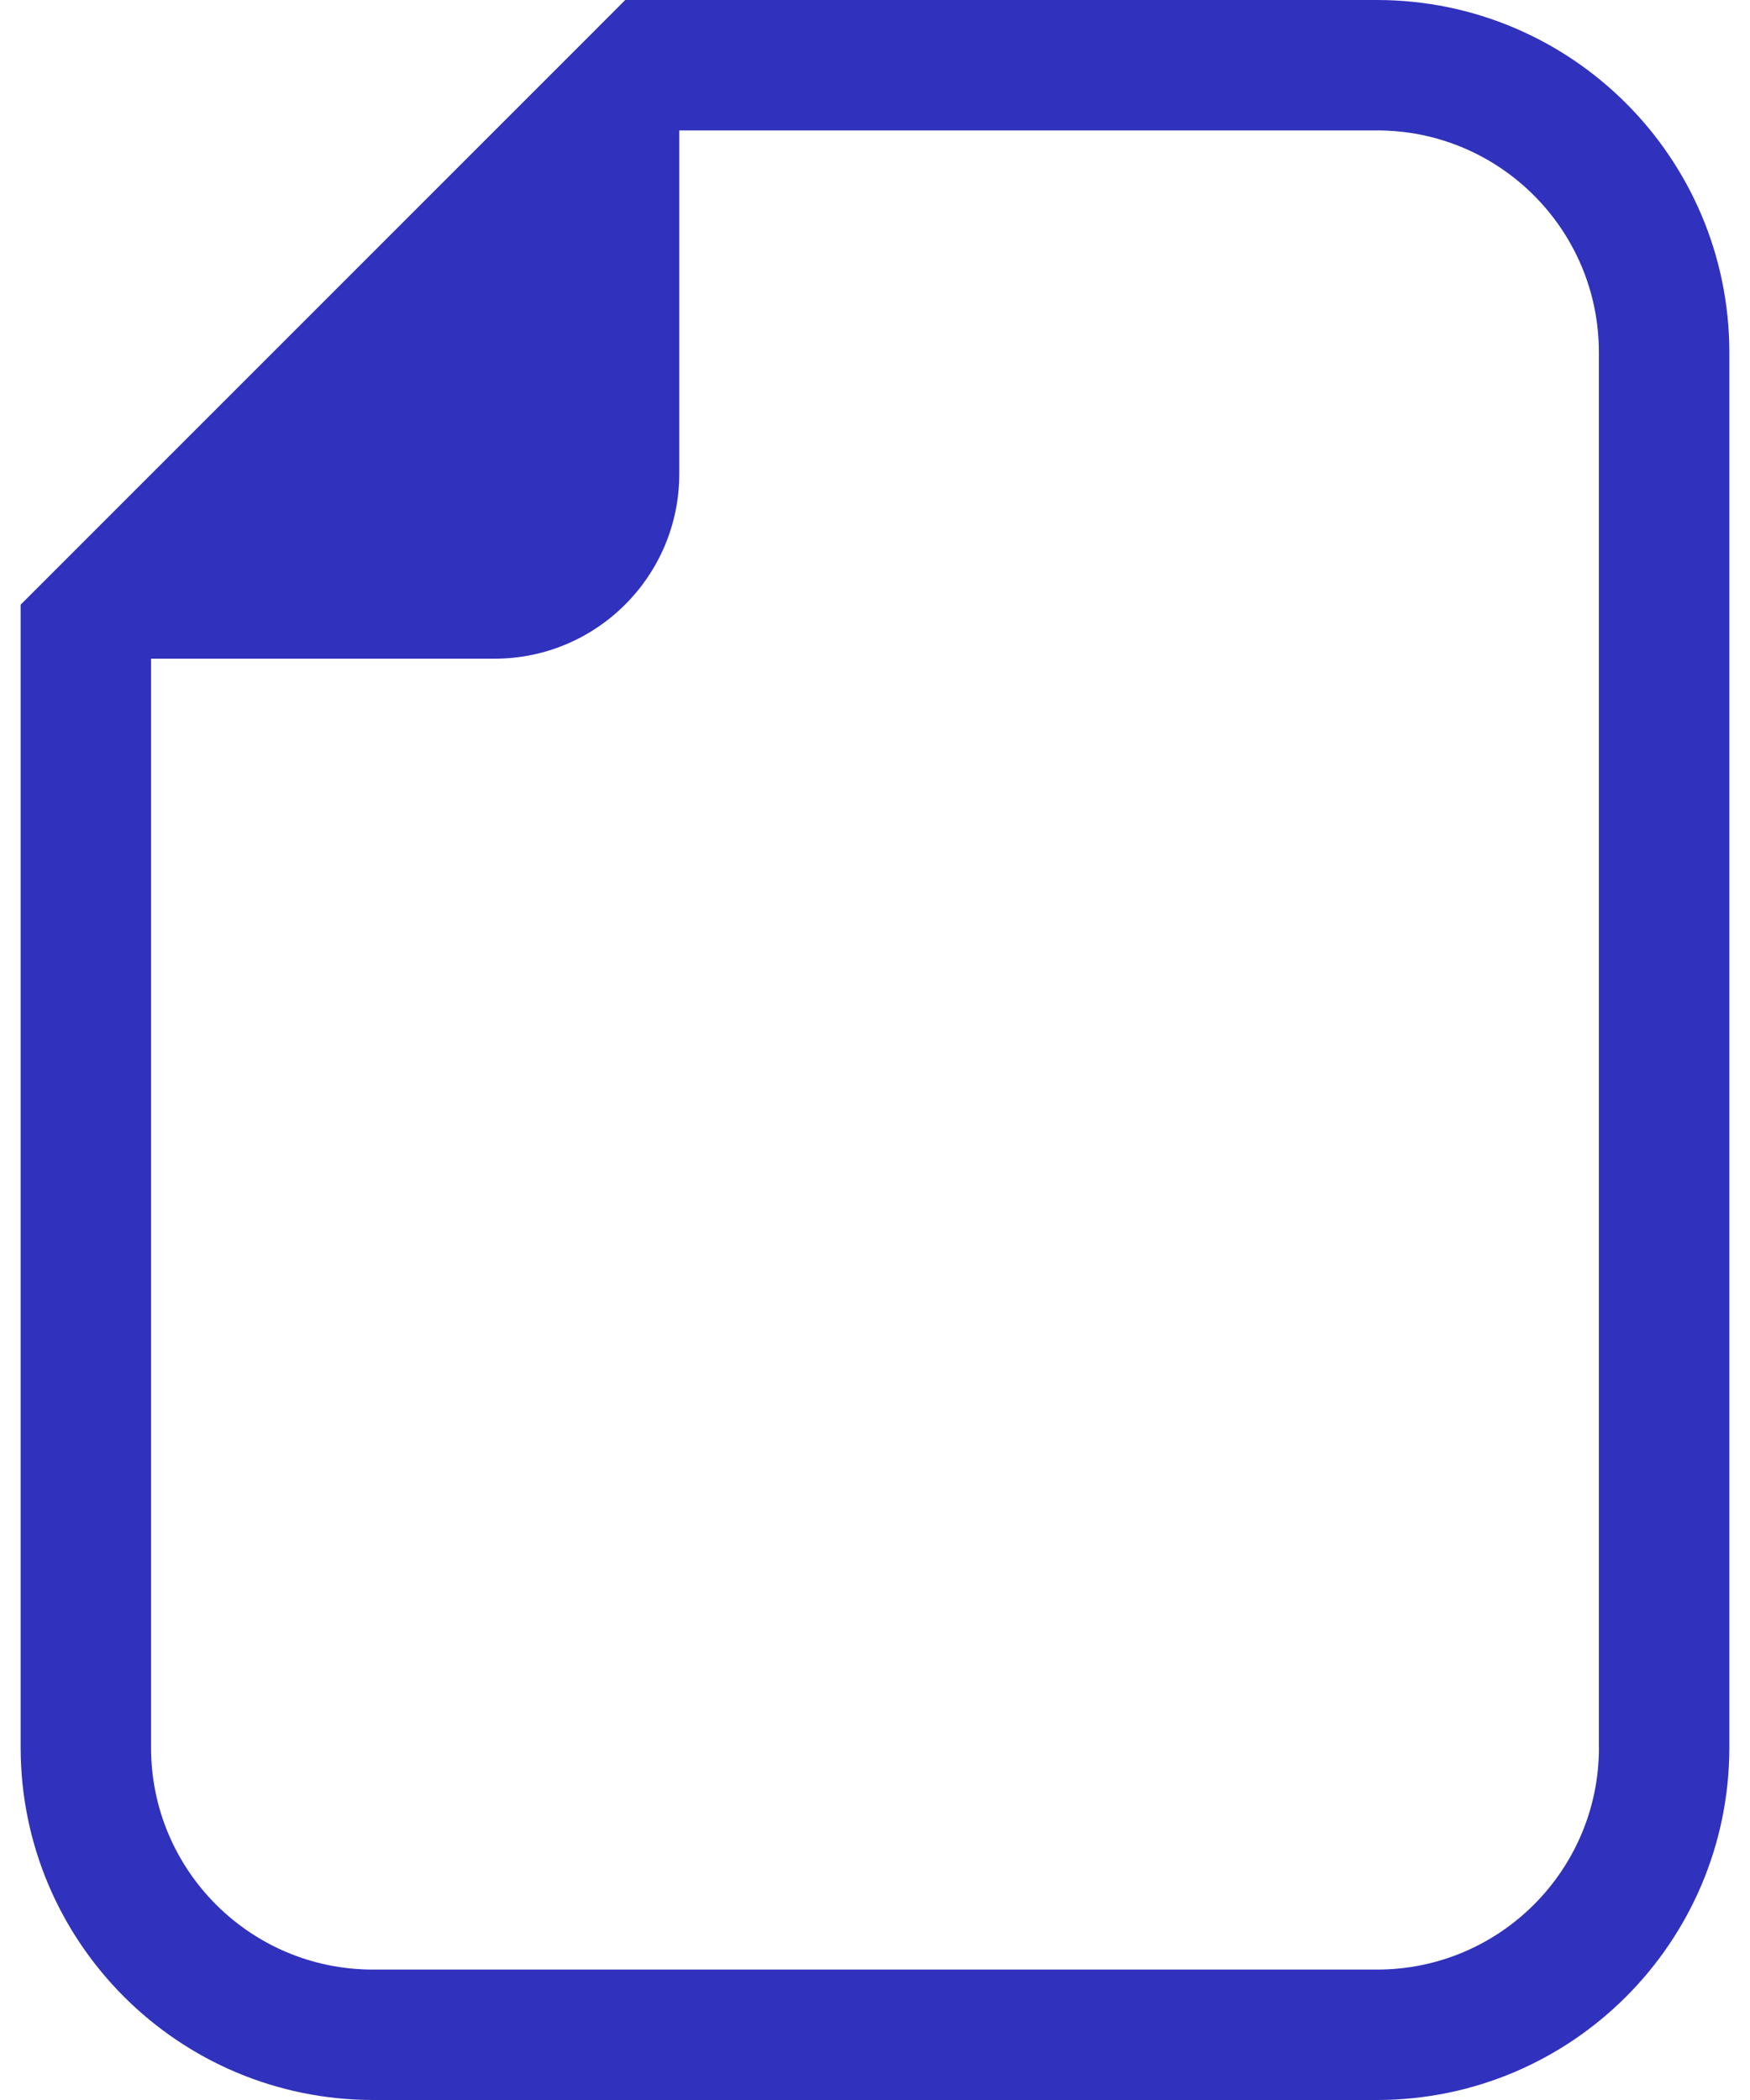 <?xml version="1.0" encoding="utf-8"?>
<!-- Generator: Adobe Illustrator 22.1.0, SVG Export Plug-In . SVG Version: 6.00 Build 0)  -->
<svg version="1.1" xmlns="http://www.w3.org/2000/svg" xmlns:xlink="http://www.w3.org/1999/xlink" x="0px" y="0px"
	 viewBox="0 0 25 30" style="enable-background:new 0 0 25 30;" xml:space="preserve">
<style type="text/css">
	.st0{fill:#3031BC;}
</style>
<path class="st0" d="M19.673,0H8.932L8.387,0.546L0.841,8.092L0.295,8.638v16.329C0.298,27.745,2.55,29.997,5.328,30h14.345
	c2.778-0.003,5.029-2.255,5.032-5.033V5.033C24.702,2.255,22.451,0.003,19.673,0z M22.842,24.967c0,1.75-1.418,3.169-3.168,3.17
	c0,0,0,0-0.001,0H5.328c-1.75,0-3.17-1.418-3.17-3.169c0,0,0-0.001,0-0.001V9.41h4.905c1.459,0,2.641-1.182,2.641-2.641V1.863h9.968
	c1.75,0,3.169,1.419,3.169,3.169c0,0,0,0.001,0,0.001V24.967z"/>
</svg>
